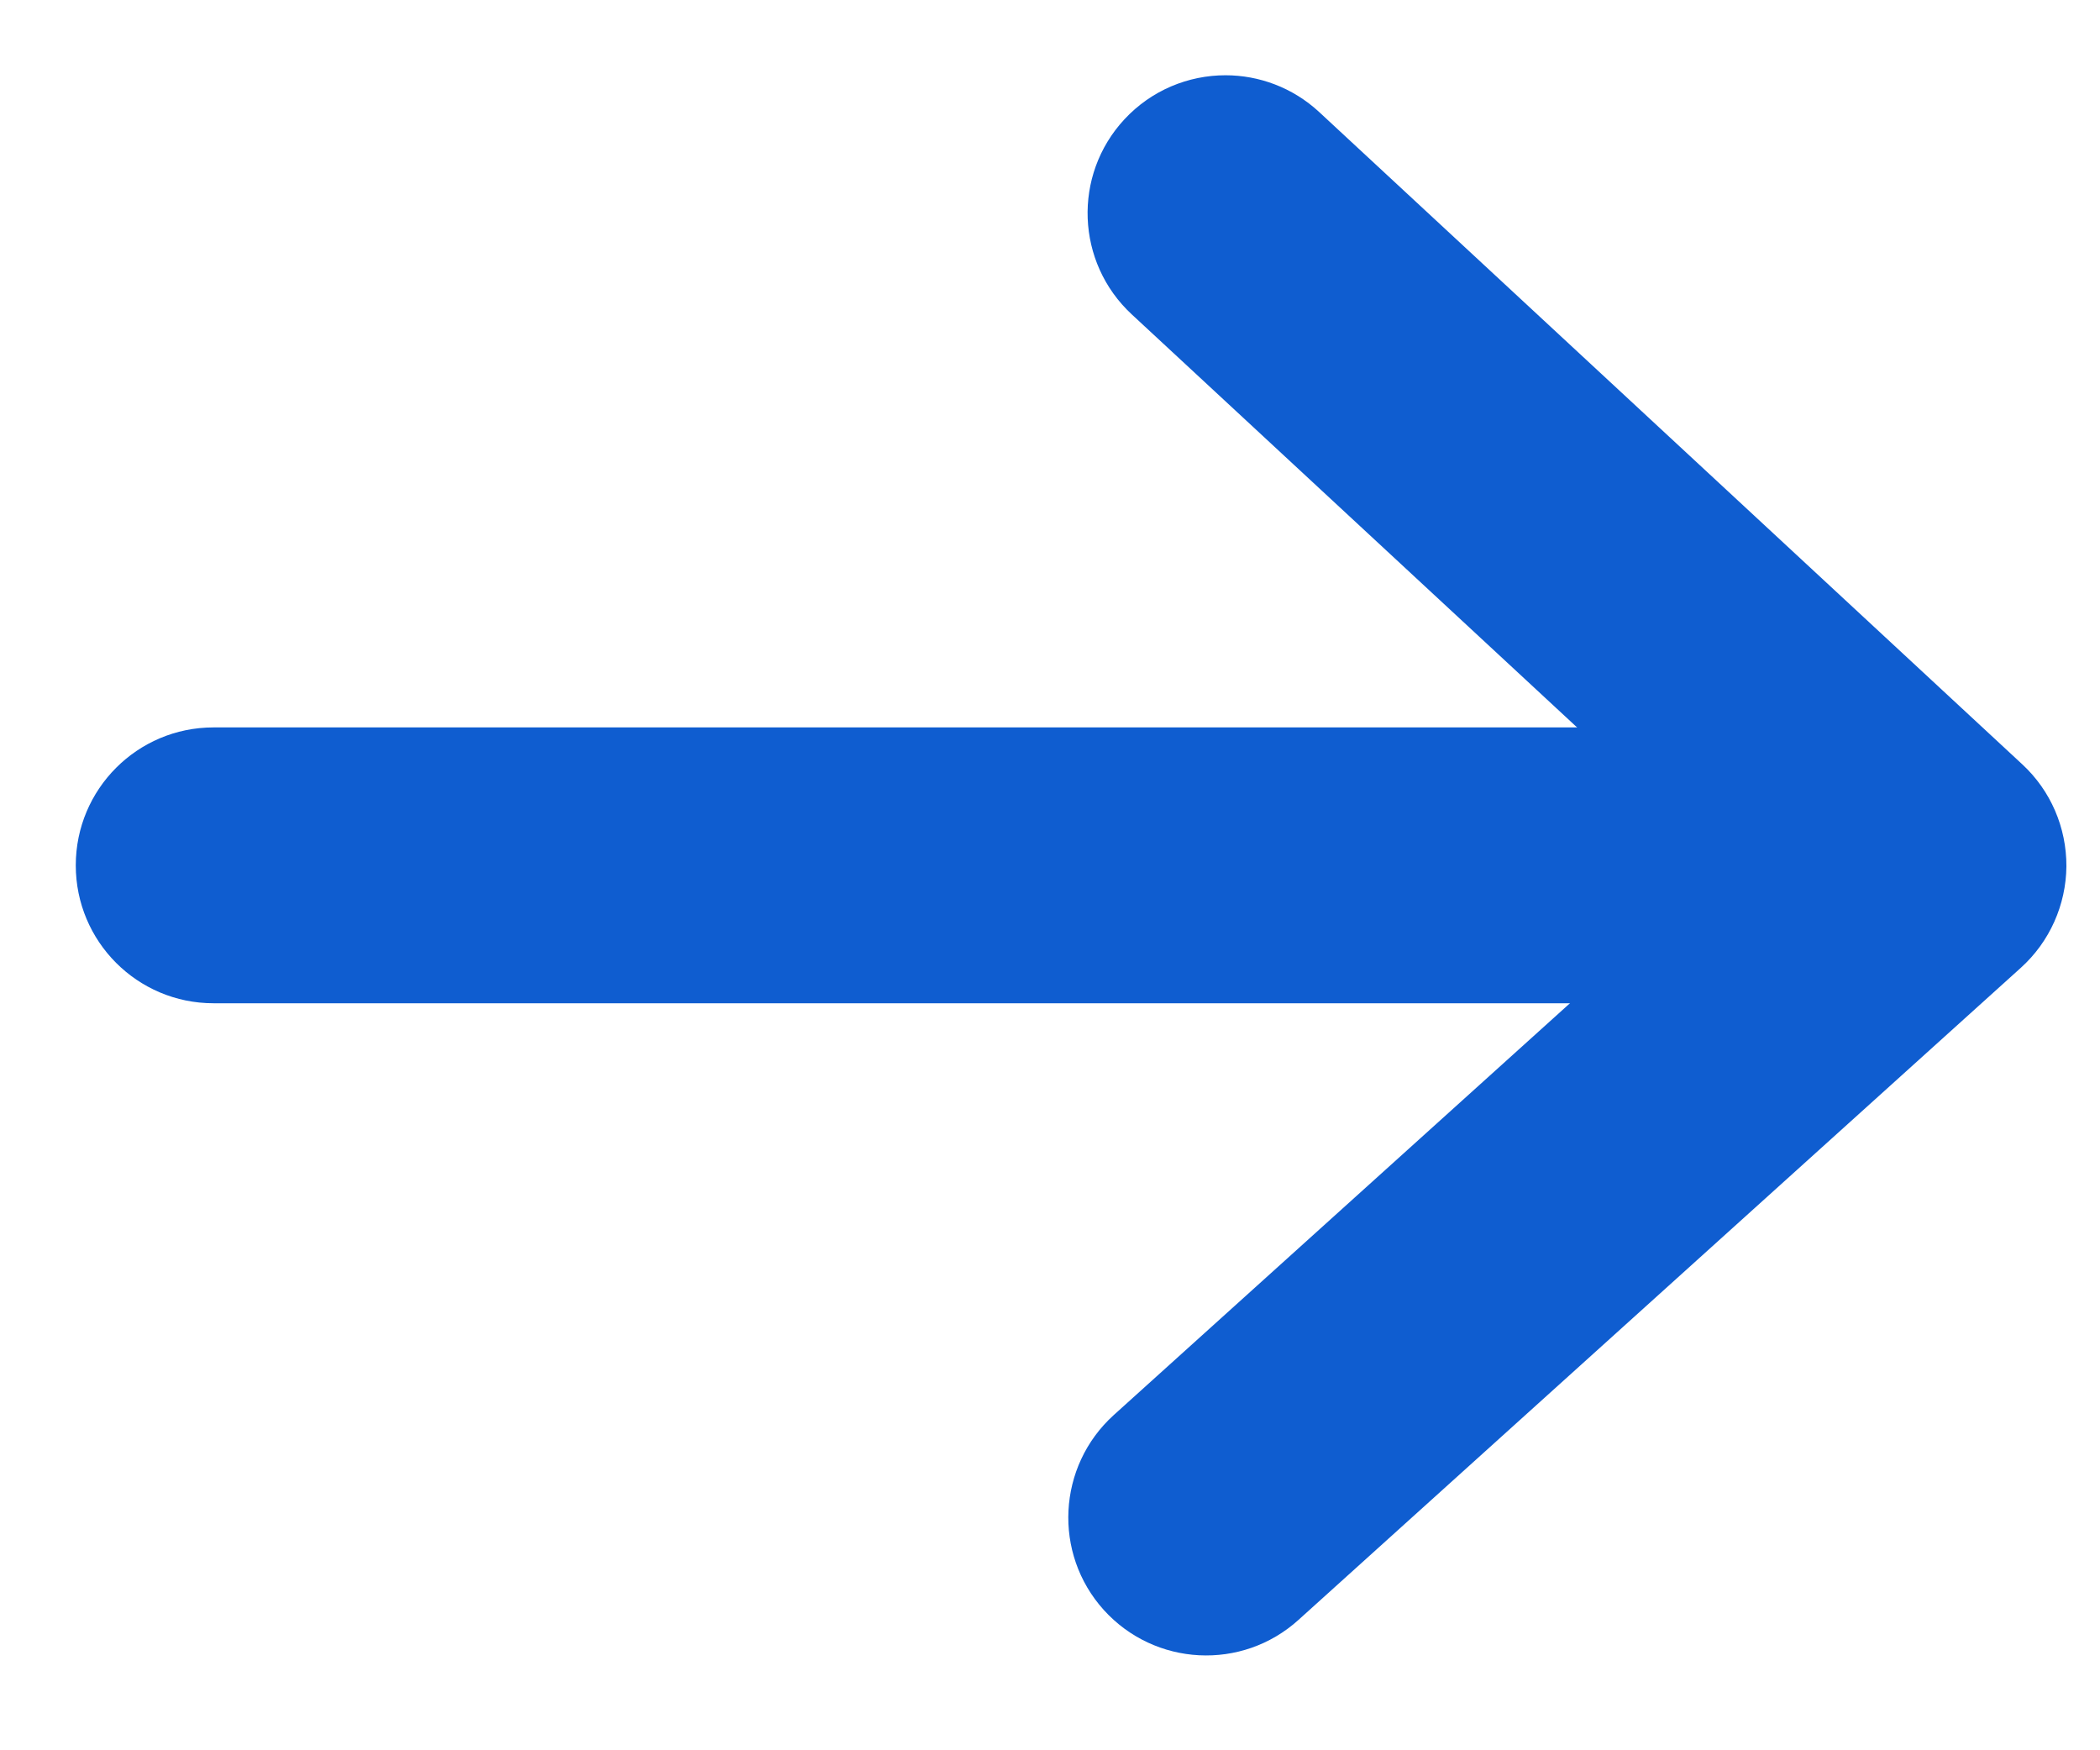 <svg width="12" height="10" viewBox="0 0 12 10" fill="none" xmlns="http://www.w3.org/2000/svg">
<path d="M1.22 4.156L10.611 4.156C11.046 4.156 11.398 4.509 11.398 4.944C11.398 5.379 11.046 5.732 10.611 5.732L1.22 5.732C0.785 5.732 0.433 5.379 0.433 4.944C0.433 4.509 0.785 4.156 1.22 4.156Z" fill="#0F5DD0"/>
<path d="M7.003 0.43C7.194 0.43 7.387 0.5 7.538 0.64L11.556 4.367C11.718 4.517 11.809 4.728 11.808 4.95C11.806 5.17 11.712 5.381 11.548 5.529L7.42 9.255C7.097 9.547 6.599 9.521 6.307 9.198C6.016 8.875 6.042 8.377 6.364 8.085L9.853 4.936L6.467 1.796C6.148 1.5 6.129 1.001 6.425 0.682C6.58 0.515 6.791 0.43 7.003 0.43Z" fill="#0F5DD0"/>
</svg>
